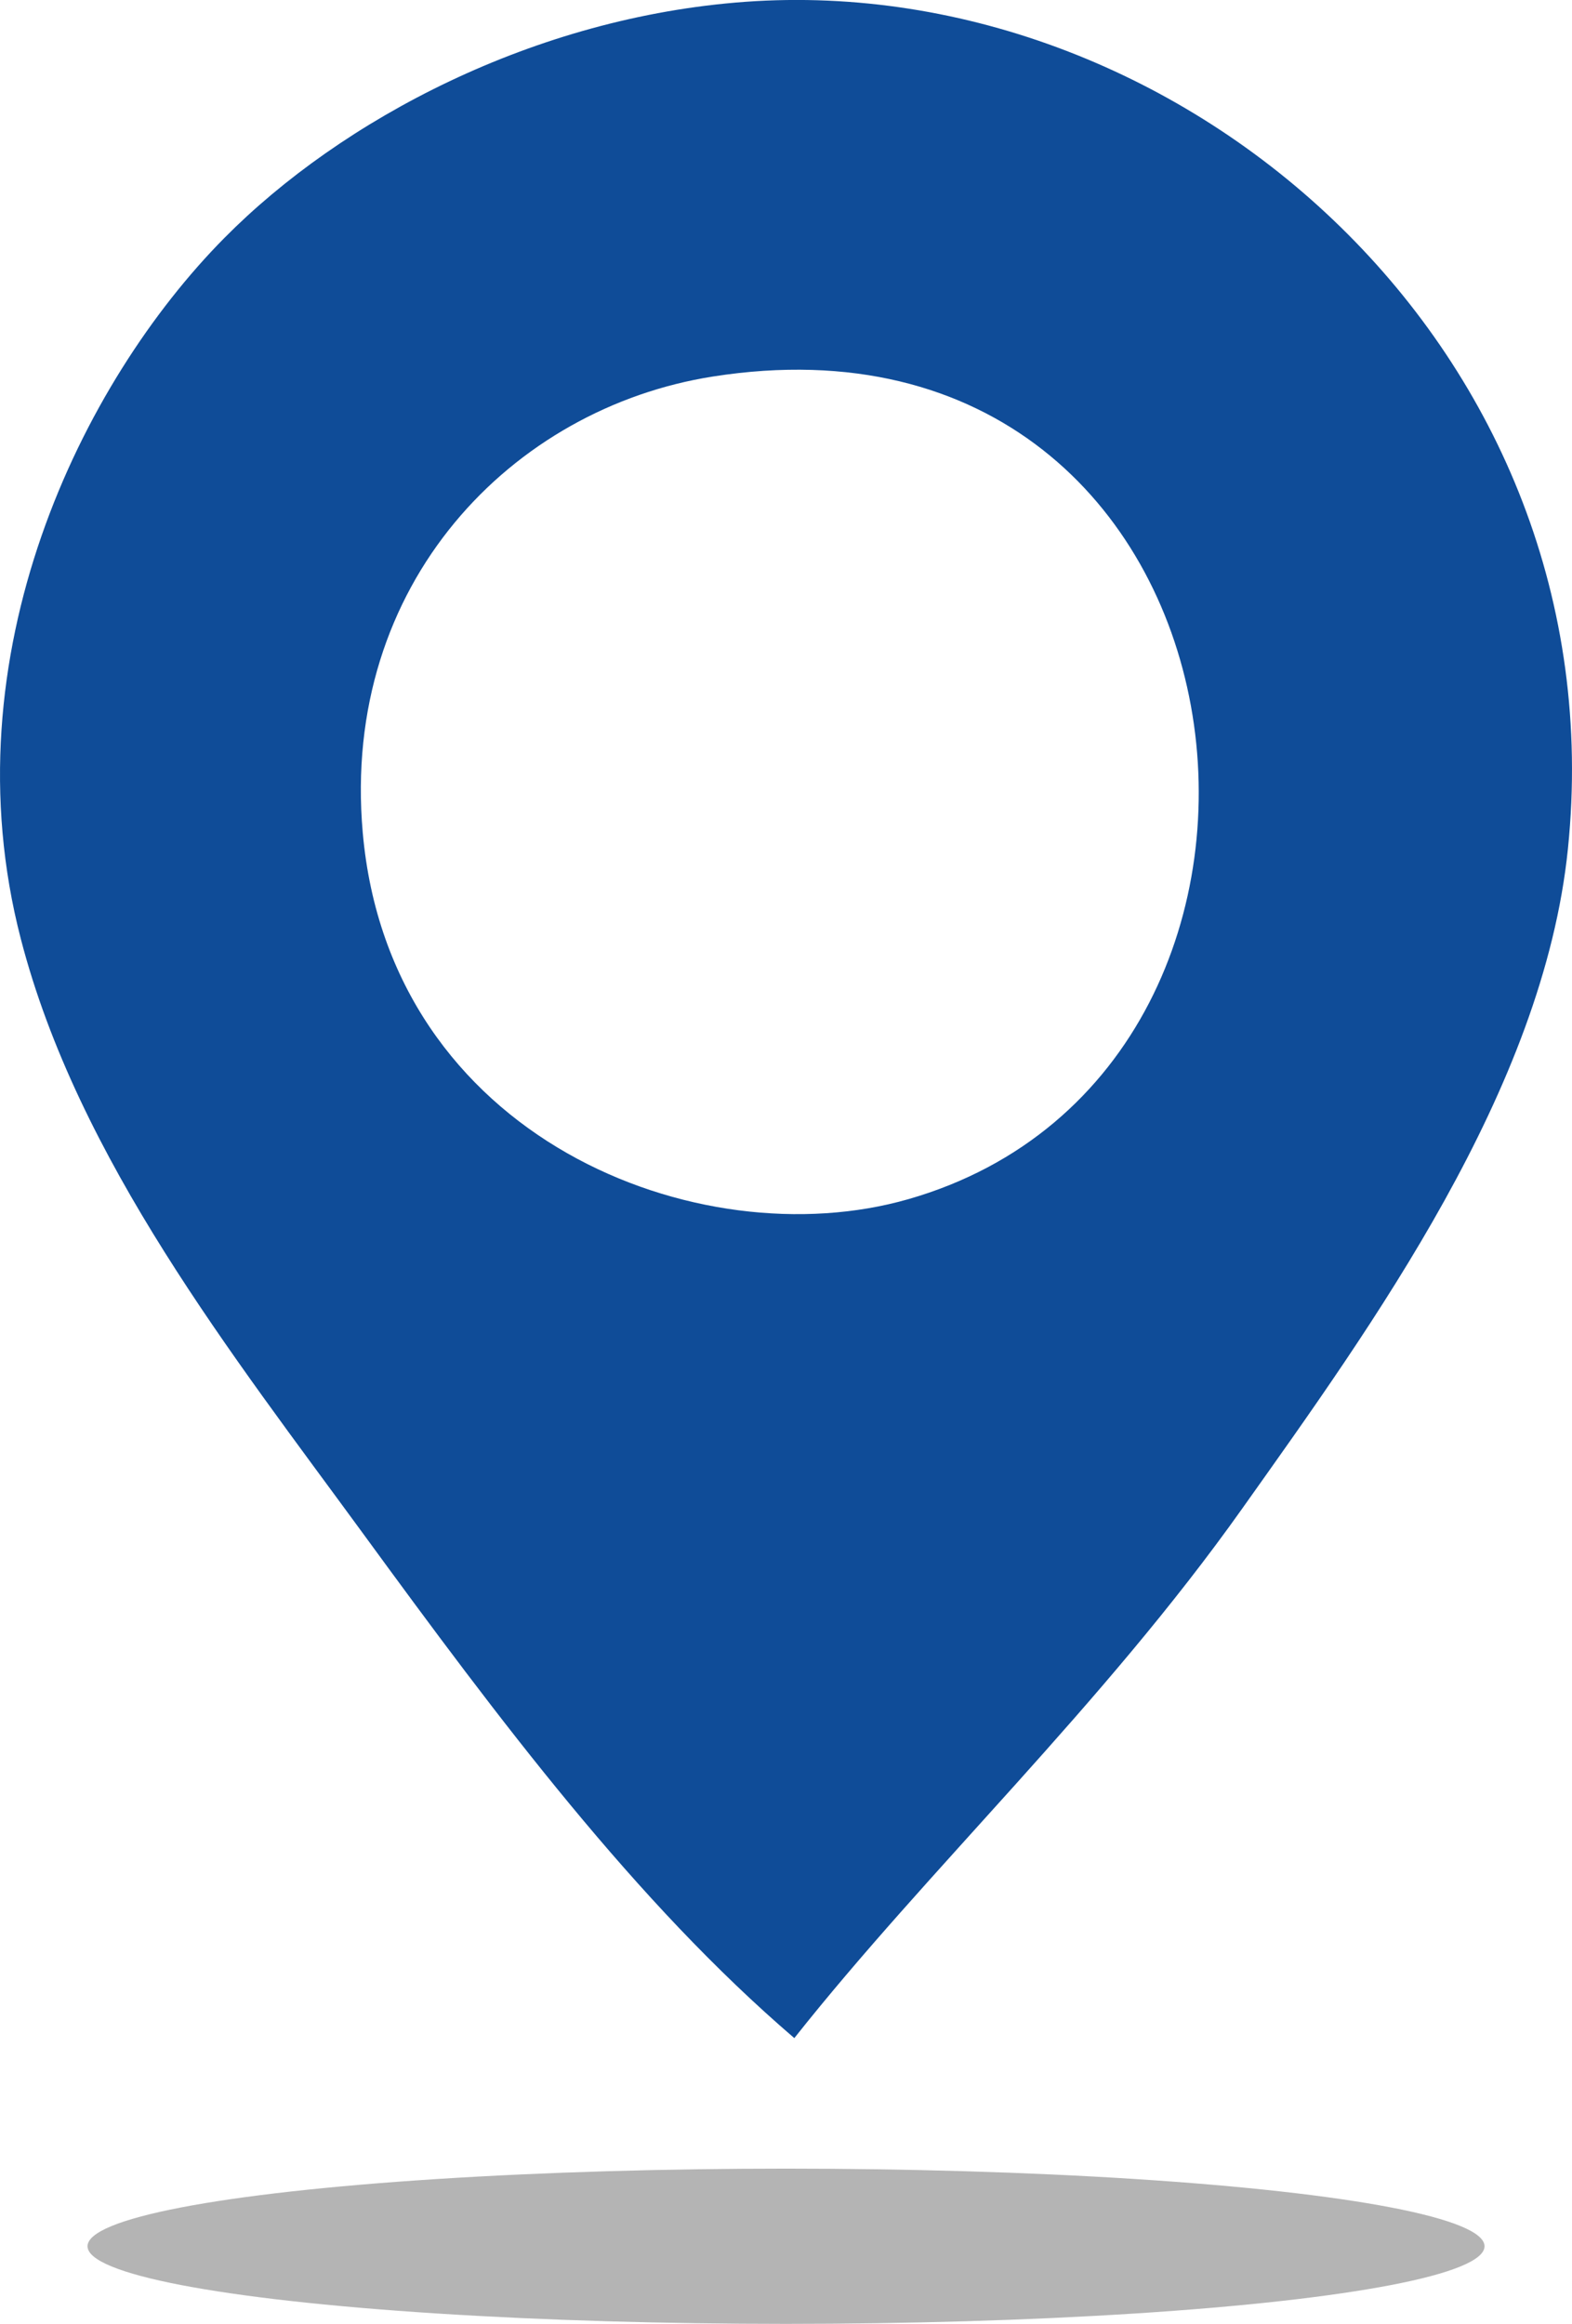 <?xml version="1.0" encoding="utf-8"?>
<!-- Generator: Adobe Illustrator 15.0.0, SVG Export Plug-In . SVG Version: 6.00 Build 0)  -->
<!DOCTYPE svg PUBLIC "-//W3C//DTD SVG 1.1//EN" "http://www.w3.org/Graphics/SVG/1.1/DTD/svg11.dtd">
<svg version="1.1" id="Layer_1" xmlns="http://www.w3.org/2000/svg" xmlns:xlink="http://www.w3.org/1999/xlink" x="0px" y="0px"
	 width="28.827px" height="42.604px" viewBox="0 0 28.827 42.604" enable-background="new 0 0 28.827 42.604" xml:space="preserve">
<path fill-rule="evenodd" clip-rule="evenodd" fill="#0F4C98" d="M14.566,37.365c-2.908-2.492-5.411-5.831-7.914-9.258
	c-2.37-3.243-5.226-6.856-6.272-10.901C-0.965,12.007,1.495,7.01,4.113,4.364c2.152-2.175,5.691-4.052,9.557-4.331
	c8.054-0.58,16.016,6.41,15.082,15.53c-0.452,4.416-3.589,8.736-5.974,12.096C20.215,31.272,17.017,34.268,14.566,37.365z
	 M6.652,15.265c0.493,5.603,6.158,7.823,10.004,6.72C25.047,19.578,23.28,5.3,13.072,6.903C9.404,7.479,6.248,10.69,6.652,15.265z"
	/>
<ellipse fill-rule="evenodd" clip-rule="evenodd" fill="#B4B4B4" cx="14.414" cy="41.181" rx="12.809" ry="1.423"/>
</svg>
